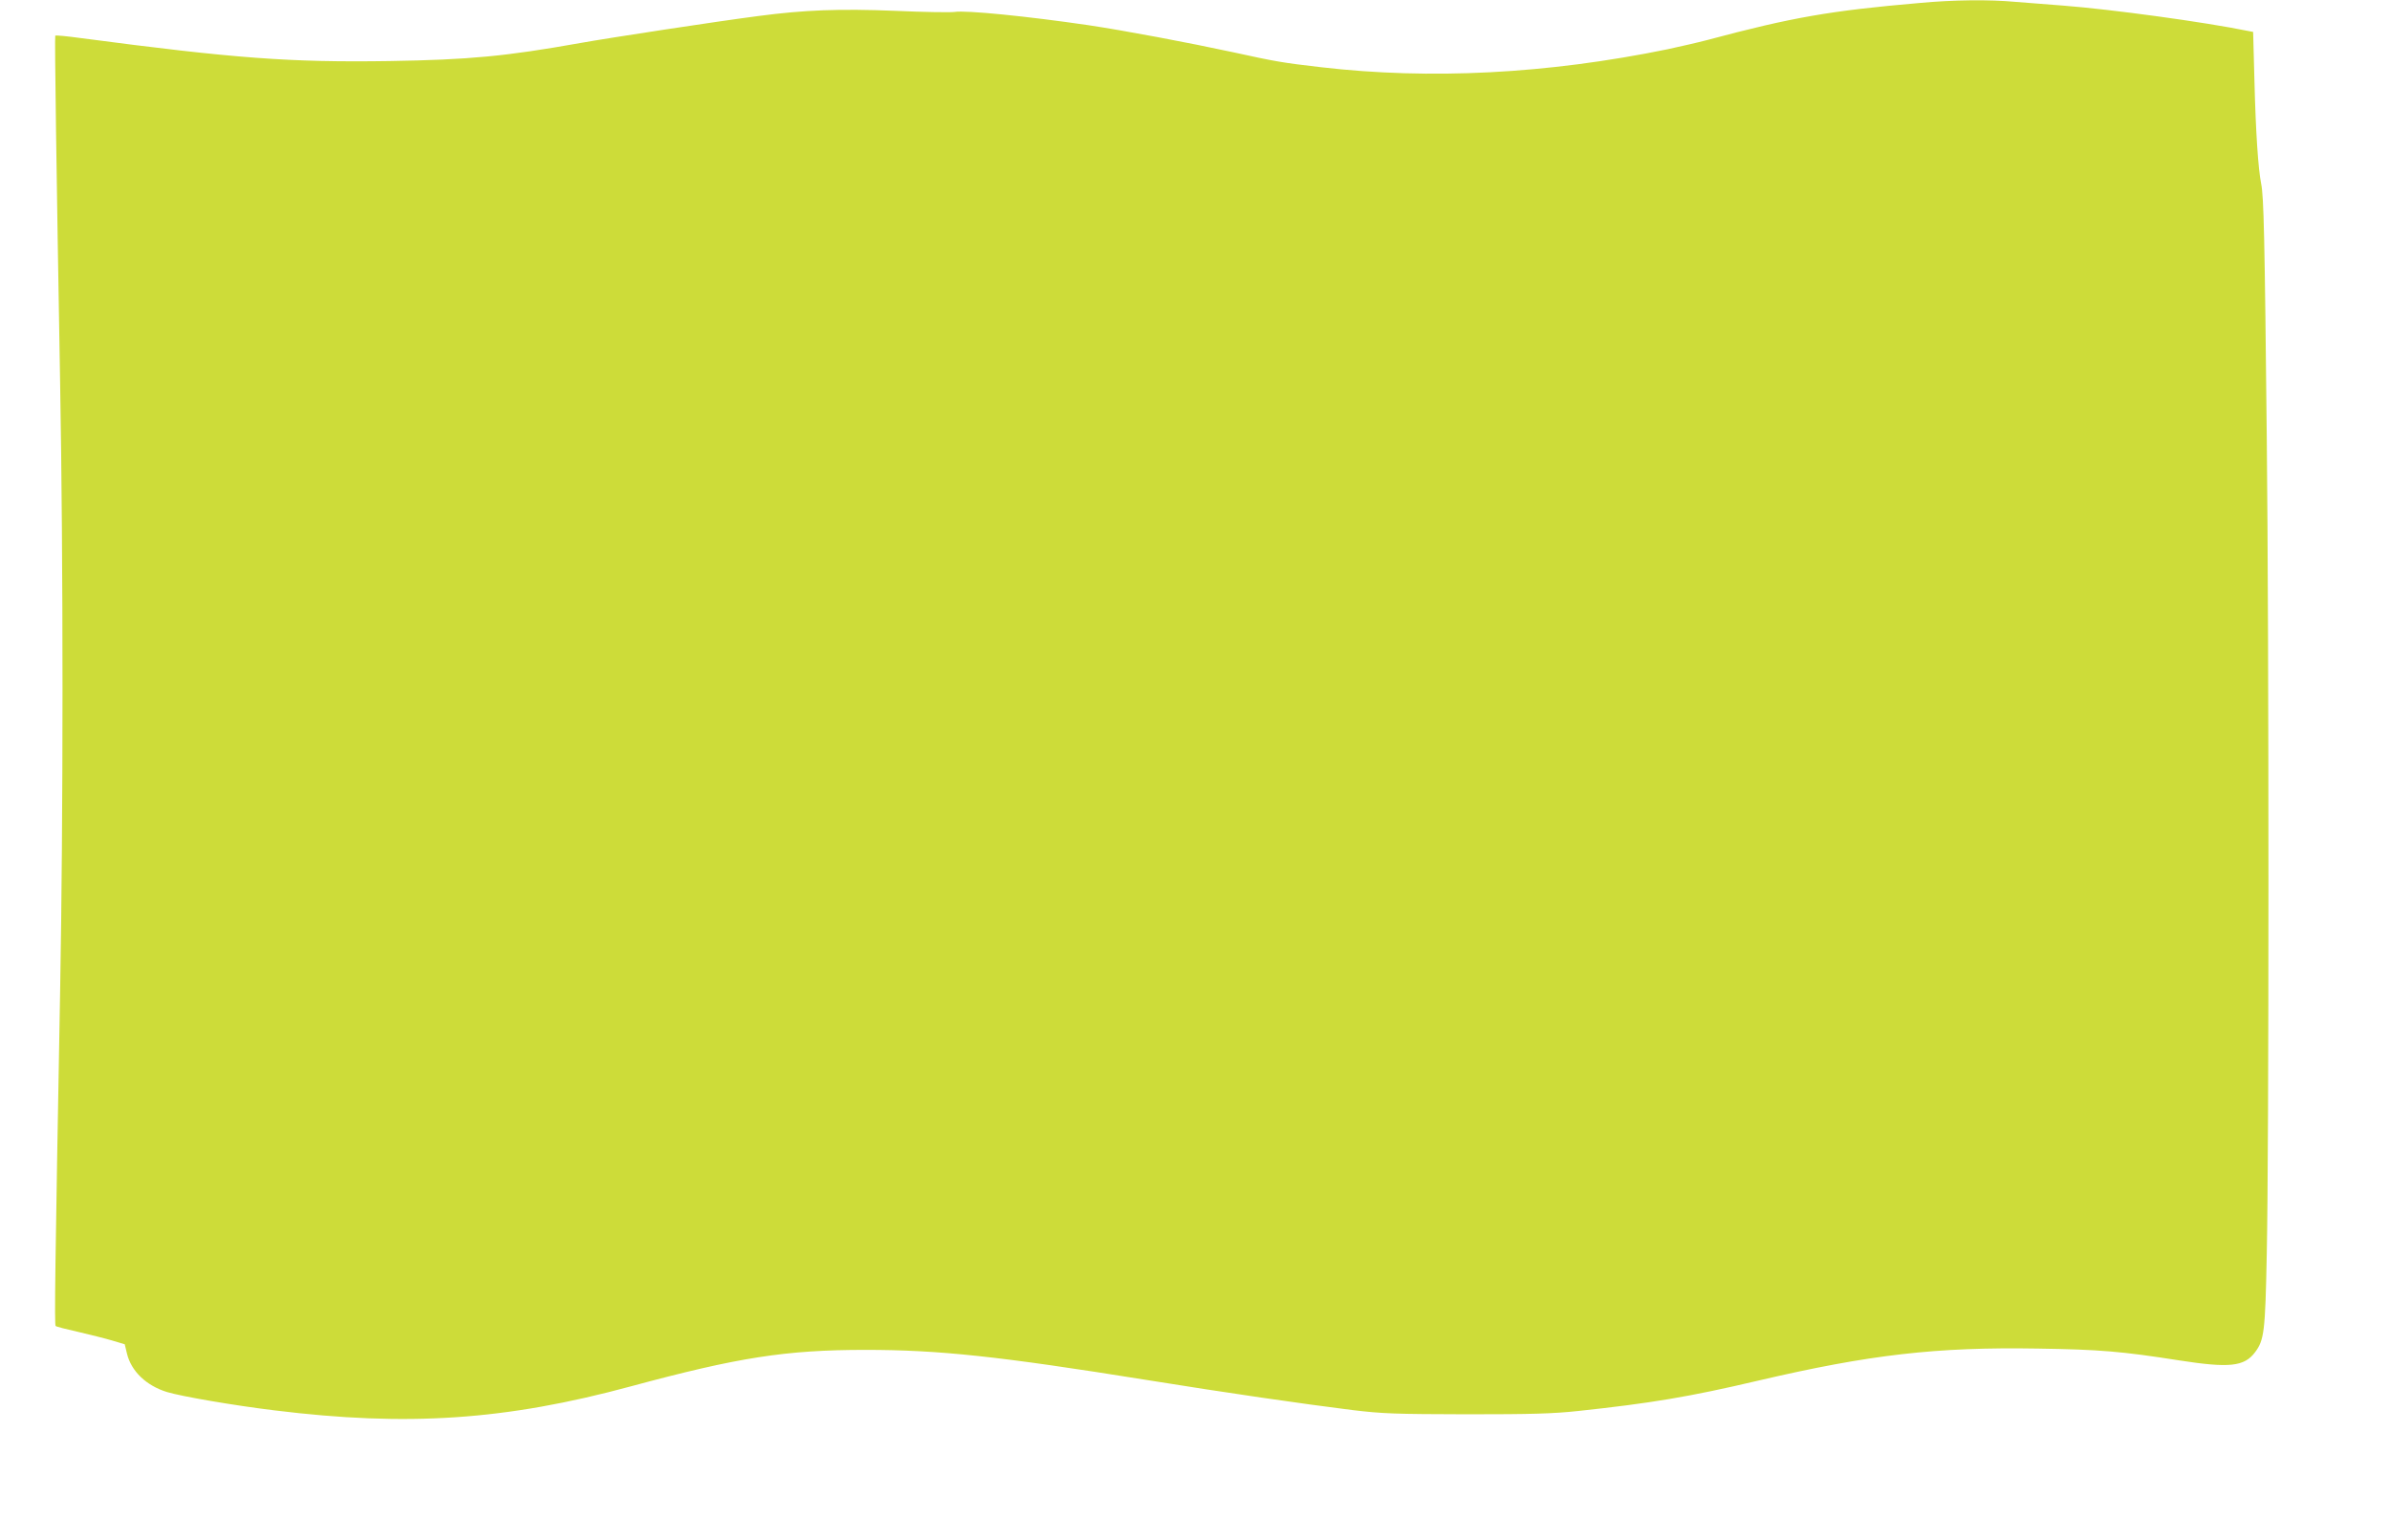 <?xml version="1.0" standalone="no"?>
<!DOCTYPE svg PUBLIC "-//W3C//DTD SVG 20010904//EN"
 "http://www.w3.org/TR/2001/REC-SVG-20010904/DTD/svg10.dtd">
<svg version="1.0" xmlns="http://www.w3.org/2000/svg"
 width="1280pt" height="825pt" viewBox="0 0 1280 825"
 preserveAspectRatio="xMidYMid meet">
<g transform="translate(0,825) scale(0.1,-0.1)"
fill="#cddc39" stroke="none">
<path d="M10280 8234 c-476 -41 -683 -77 -1135 -198 -49 -13 -146 -35 -215
-50 -645 -132 -1270 -164 -1855 -96 -207 24 -242 30 -470 80 -246 53 -576 115
-775 145 -328 48 -658 81 -718 71 -20 -3 -164 -1 -318 6 -297 12 -486 5 -734
-28 -223 -29 -787 -115 -950 -144 -404 -72 -597 -90 -1025 -97 -530 -8 -827
14 -1652 123 -73 10 -134 16 -137 13 -4 -4 6 -724 26 -1859 17 -951 17 -2332
0 -3260 -27 -1484 -31 -1785 -24 -1792 4 -4 59 -18 122 -32 63 -15 145 -35
181 -46 l67 -20 12 -50 c23 -95 104 -172 215 -206 81 -24 354 -71 575 -98 712
-88 1238 -53 1910 129 574 155 829 195 1256 195 393 0 712 -34 1504 -161 434
-70 836 -128 1100 -161 165 -20 231 -22 615 -23 347 0 463 3 600 18 384 41
595 76 960 162 599 140 956 181 1498 172 332 -5 450 -15 756 -63 270 -42 350
-34 408 43 49 65 55 108 63 528 12 555 12 3274 0 4372 -11 1077 -16 1291 -30
1359 -16 81 -29 274 -36 551 l-7 262 -26 5 c-234 48 -732 116 -991 136 -80 6
-195 15 -256 20 -141 13 -331 11 -514 -6z"/>
</g>
</svg>
